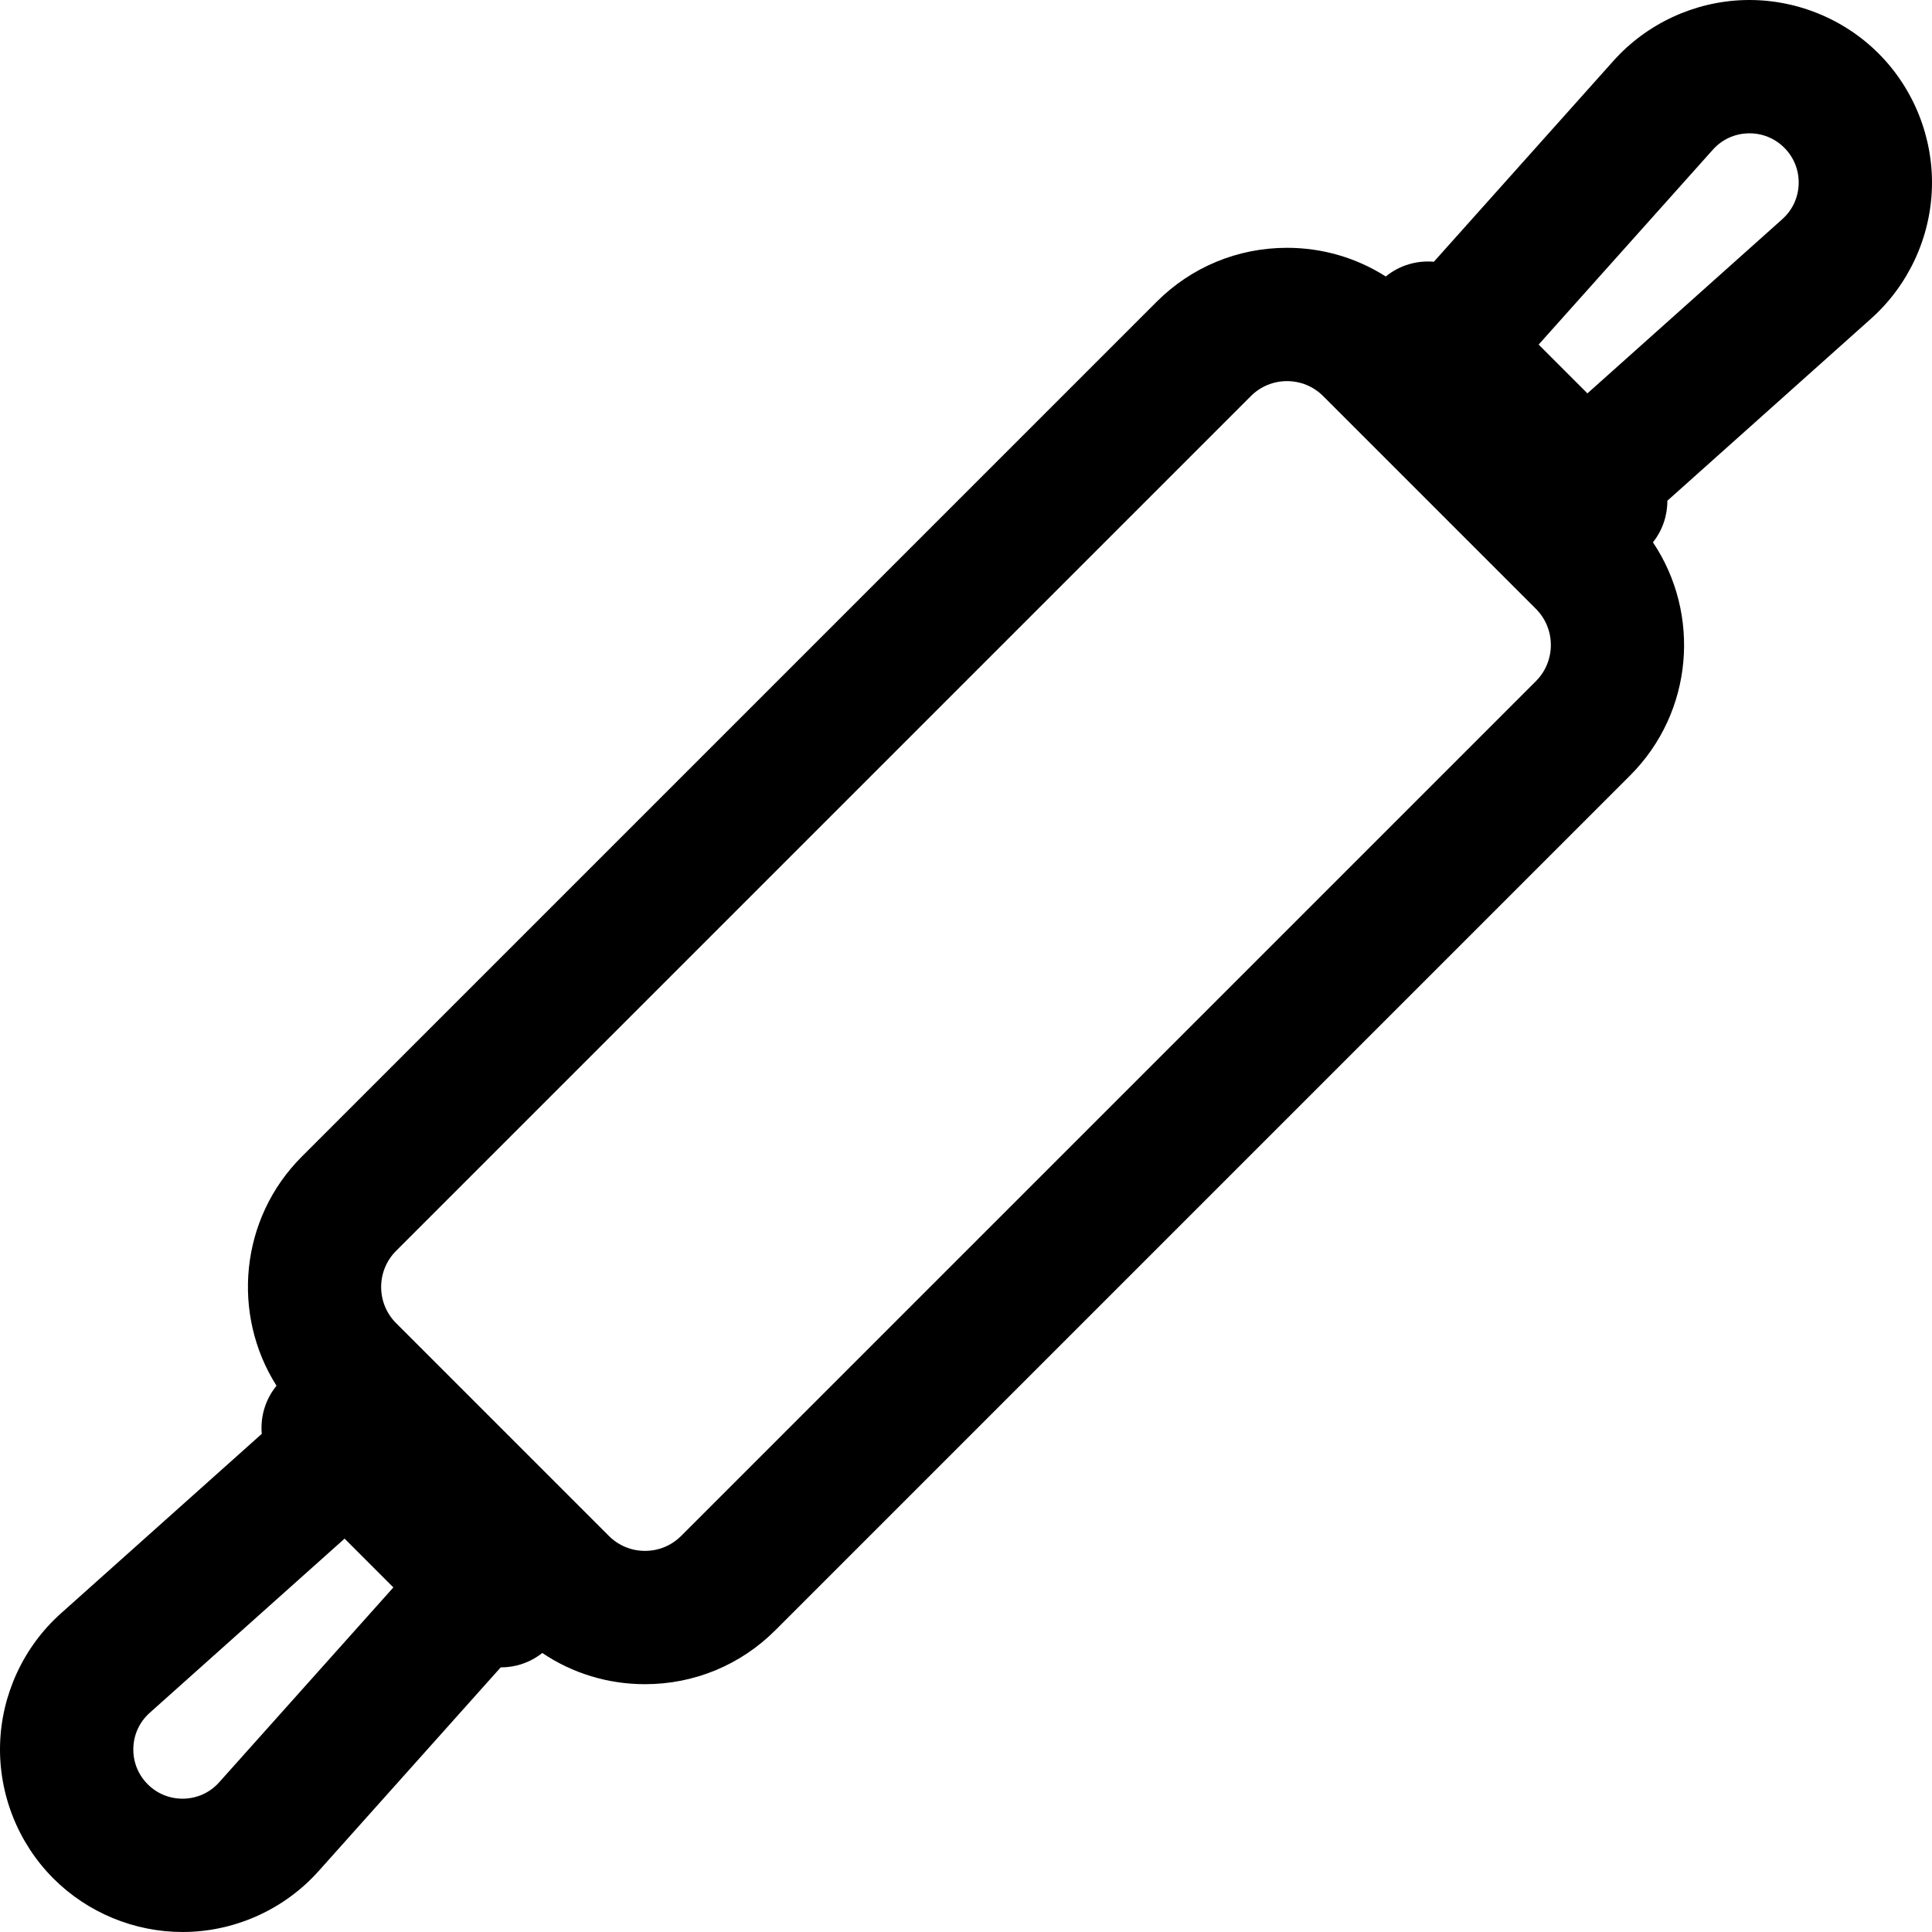 <?xml version="1.0" encoding="iso-8859-1"?>
<!-- Generator: Adobe Illustrator 19.0.0, SVG Export Plug-In . SVG Version: 6.00 Build 0)  -->
<svg version="1.1" id="Layer_1" xmlns="http://www.w3.org/2000/svg" xmlns:xlink="http://www.w3.org/1999/xlink" x="0px" y="0px"
	 viewBox="0 0 512.001 512.001" style="enable-background:new 0 0 512.001 512.001;" xml:space="preserve">
<g>
	<g>
		<path d="M497.835,14.167c-9.362-9.362-22.317-14.517-35.555-14.148c-13.234,0.37-25.885,6.245-34.707,16.116l-47.585,53.234
			c-4.474-0.399-9.071,0.899-12.742,3.902c-7.756-4.94-16.76-7.598-26.178-7.598c-13.055,0-25.33,5.084-34.561,14.315
			L79.988,306.506c-16.462,16.463-18.69,41.839-6.709,60.731c-3.007,3.672-4.307,8.272-3.909,12.749l-53.235,47.586
			c-9.871,8.822-15.745,21.472-16.116,34.707c-0.371,13.235,4.786,26.194,14.148,35.555c9.048,9.048,21.452,14.167,34.22,14.166
			c0.444,0,0.89-0.006,1.335-0.019c13.234-0.37,25.885-6.245,34.707-16.116l48.264-53.995c0.021,0,0.042,0.004,0.065,0.004
			c3.877,0,7.75-1.279,10.951-3.816c7.986,5.377,17.382,8.271,27.223,8.271c13.055,0,25.33-5.084,34.561-14.315l226.519-226.518
			c16.767-16.767,18.774-42.784,6.035-61.774c2.558-3.221,3.836-7.124,3.821-11.026l53.996-48.266
			c9.871-8.822,15.745-21.472,16.116-34.707C512.353,36.487,507.196,23.528,497.835,14.167z M58.088,472.323
			c-2.412,2.699-5.734,4.242-9.354,4.343c-3.611,0.094-7.023-1.252-9.586-3.813c-2.56-2.561-3.914-5.965-3.813-9.586
			c0.101-3.621,1.644-6.943,4.343-9.355l51.641-46.16l12.929,12.93L58.088,472.323z M407.033,180.515L180.514,407.033
			c-2.558,2.559-5.961,3.967-9.579,3.967s-7.021-1.409-9.58-3.967l-56.384-56.385c-5.282-5.282-5.282-13.877,0-19.16L331.49,104.969
			c2.558-2.559,5.961-3.967,9.579-3.967c3.618,0,7.021,1.408,9.58,3.967l56.384,56.385
			C412.314,166.636,412.314,175.232,407.033,180.515z M472.323,58.09l-51.641,46.16l-12.929-12.93l46.16-51.641
			c2.413-2.699,5.736-4.243,9.355-4.343c3.6-0.097,7.025,1.252,9.586,3.813c2.56,2.561,3.914,5.965,3.813,9.586
			C476.566,52.356,475.023,55.677,472.323,58.09z"/>
	</g>
</g>
<g>
</g>
<g>
</g>
<g>
</g>
<g>
</g>
<g>
</g>
<g>
</g>
<g>
</g>
<g>
</g>
<g>
</g>
<g>
</g>
<g>
</g>
<g>
</g>
<g>
</g>
<g>
</g>
<g>
</g>
</svg>
